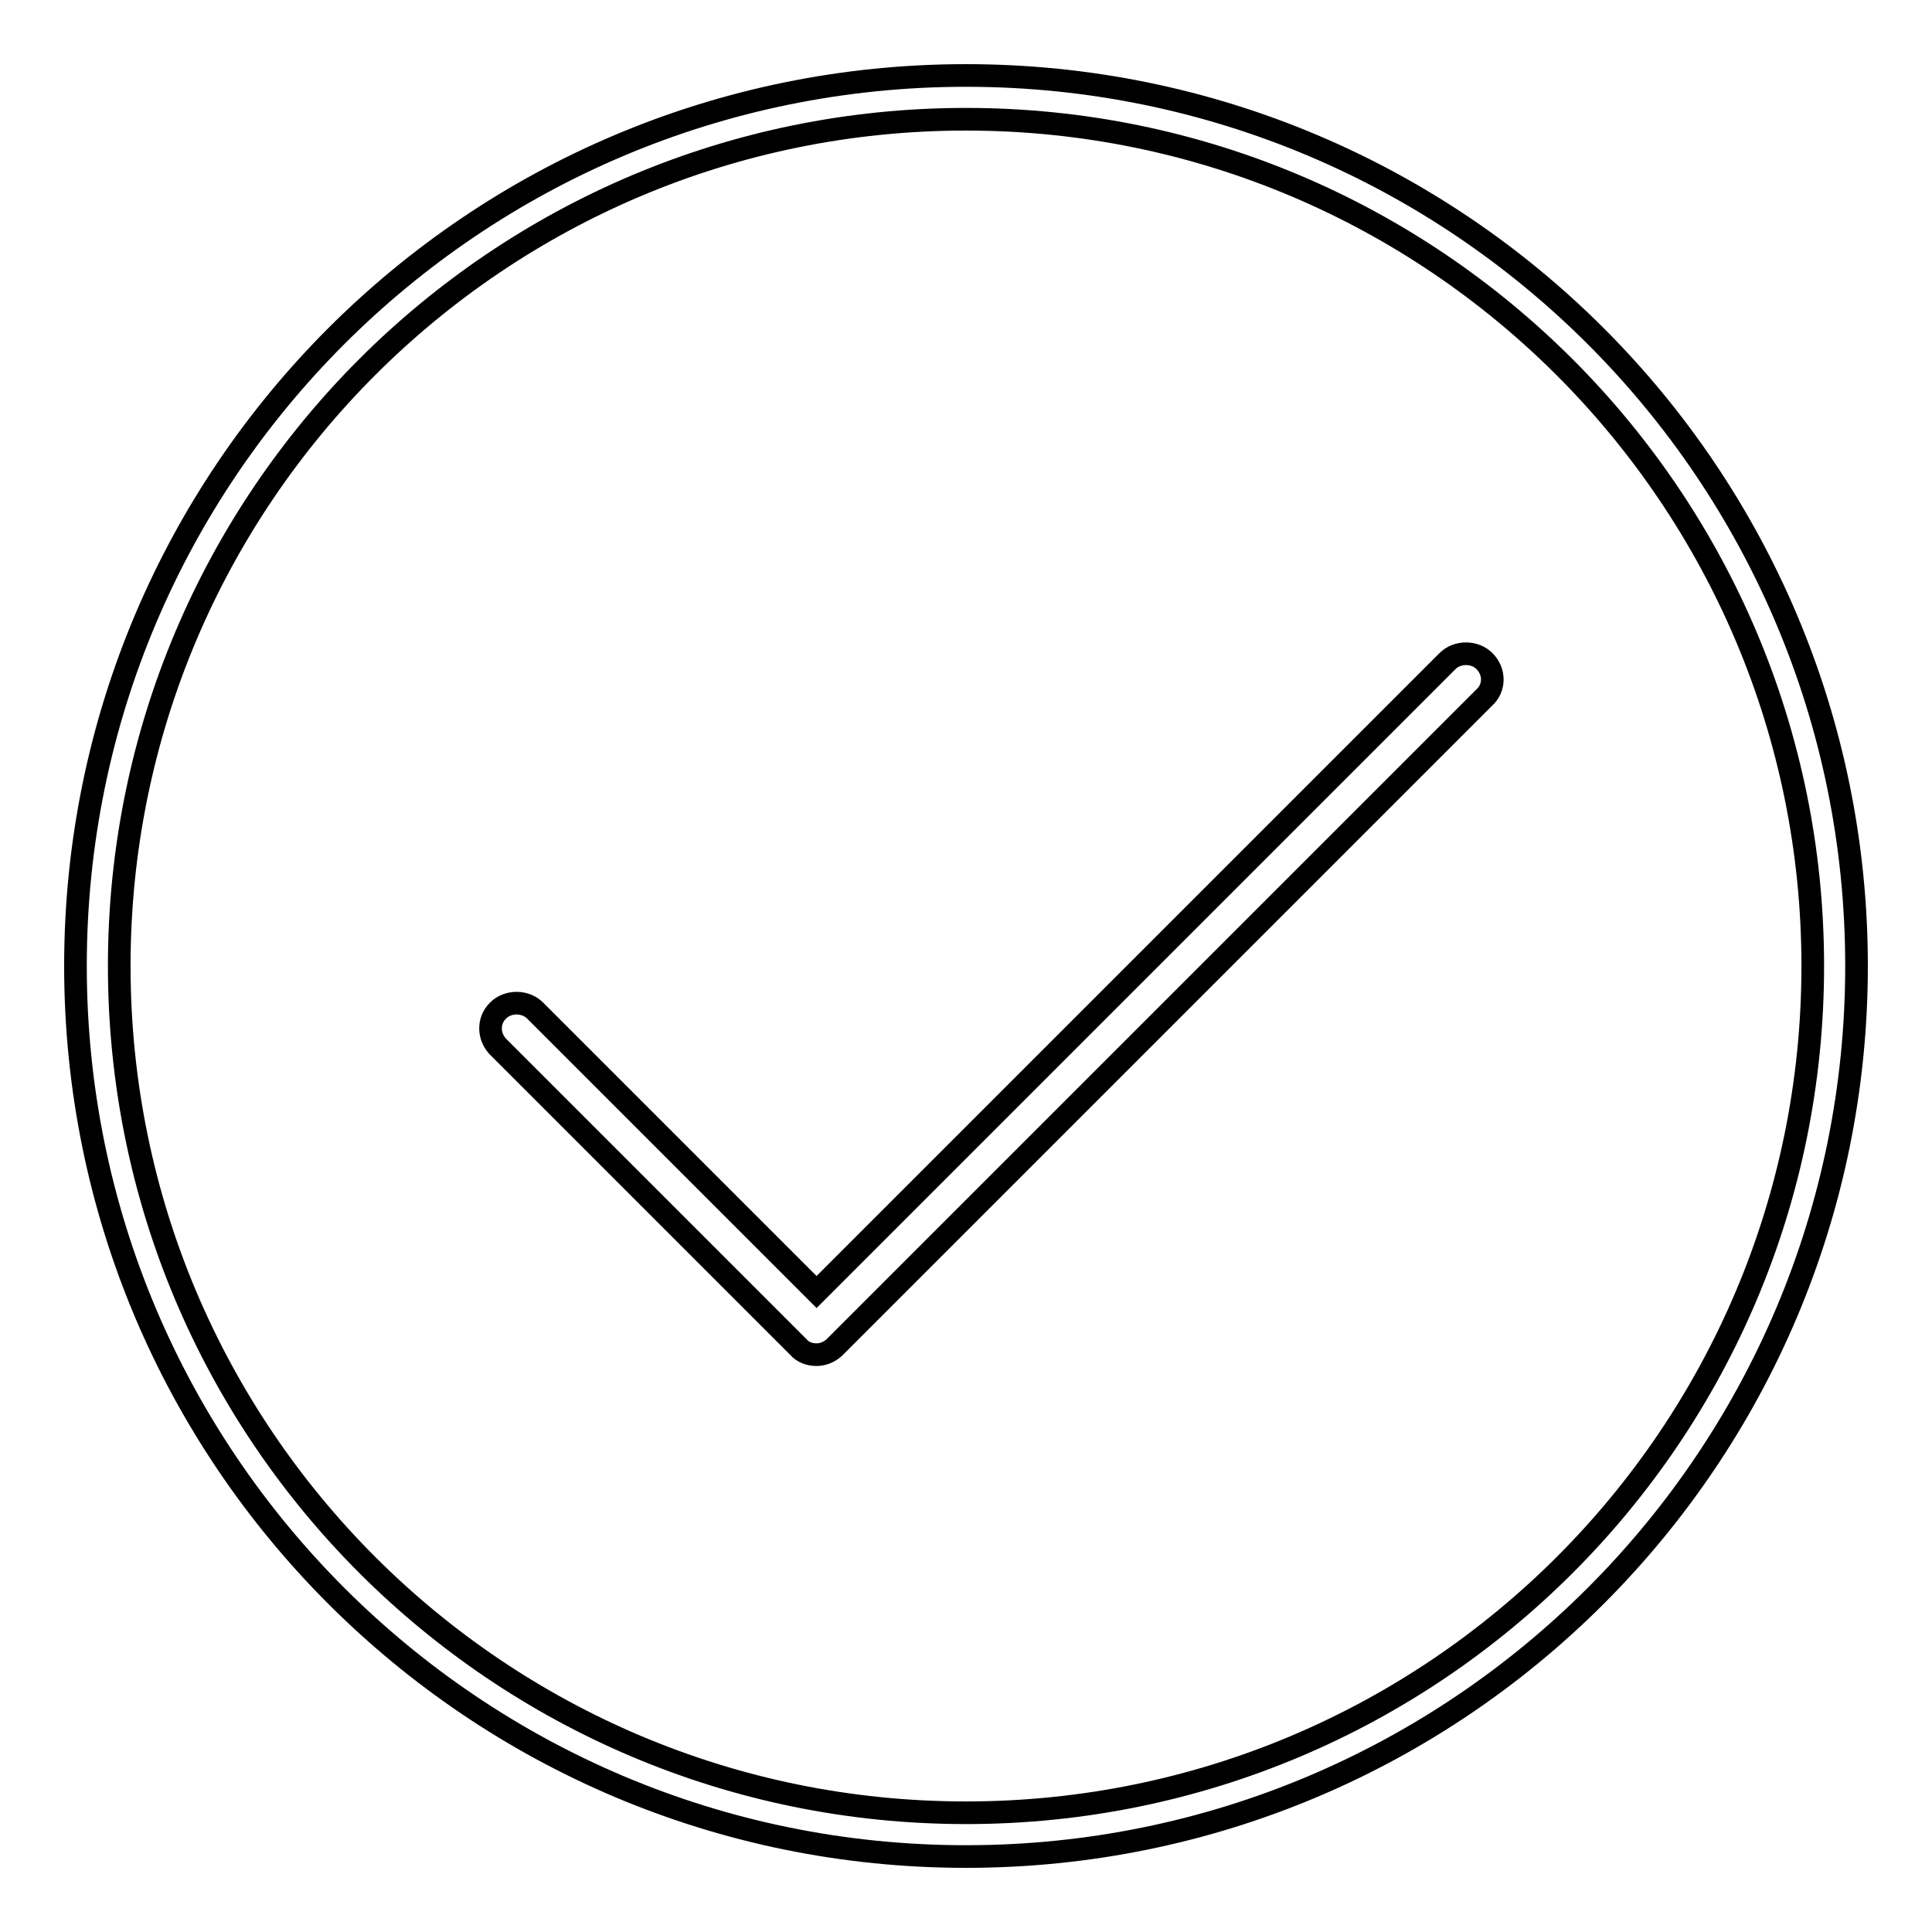 <?xml version="1.0" encoding="utf-8"?>
<!-- Svg Vector Icons : http://www.onlinewebfonts.com/icon -->
<!DOCTYPE svg PUBLIC "-//W3C//DTD SVG 1.1//EN" "http://www.w3.org/Graphics/SVG/1.1/DTD/svg11.dtd">
<svg version="1.1" xmlns="http://www.w3.org/2000/svg" xmlns:xlink="http://www.w3.org/1999/xlink" x="0px" y="0px" viewBox="0 0 256 256" enable-background="new 0 0 256 256" xml:space="preserve">
<g> <path stroke-width="3" fill-opacity="0" stroke="#000000"  d="M128,10C62.8,10,10,62.8,10,128c0,65.2,52.8,118,118,118c65.2,0,118-52.8,118-118C246,62.8,193.2,10,128,10 z M128,240.2C66,240.2,15.8,190,15.8,128S66,15.8,128,15.8c62,0,112.2,50.3,112.2,112.2C240.2,190,190,240.2,128,240.2z  M196.7,87.6c-1.3-1.3-3.6-1.3-4.9,0l-83.6,83.6l-37.3-37.3c-1.3-1.3-3.6-1.3-4.9,0c-0.7,0.7-1,1.5-1,2.4c0,0.9,0.4,1.8,1,2.4 l39.8,39.8c0.6,0.7,1.5,1,2.4,1c0.8,0,1.6-0.3,2.3-0.9l86.1-86.1C198.1,91.2,198.1,89,196.7,87.6z"/></g>
</svg>